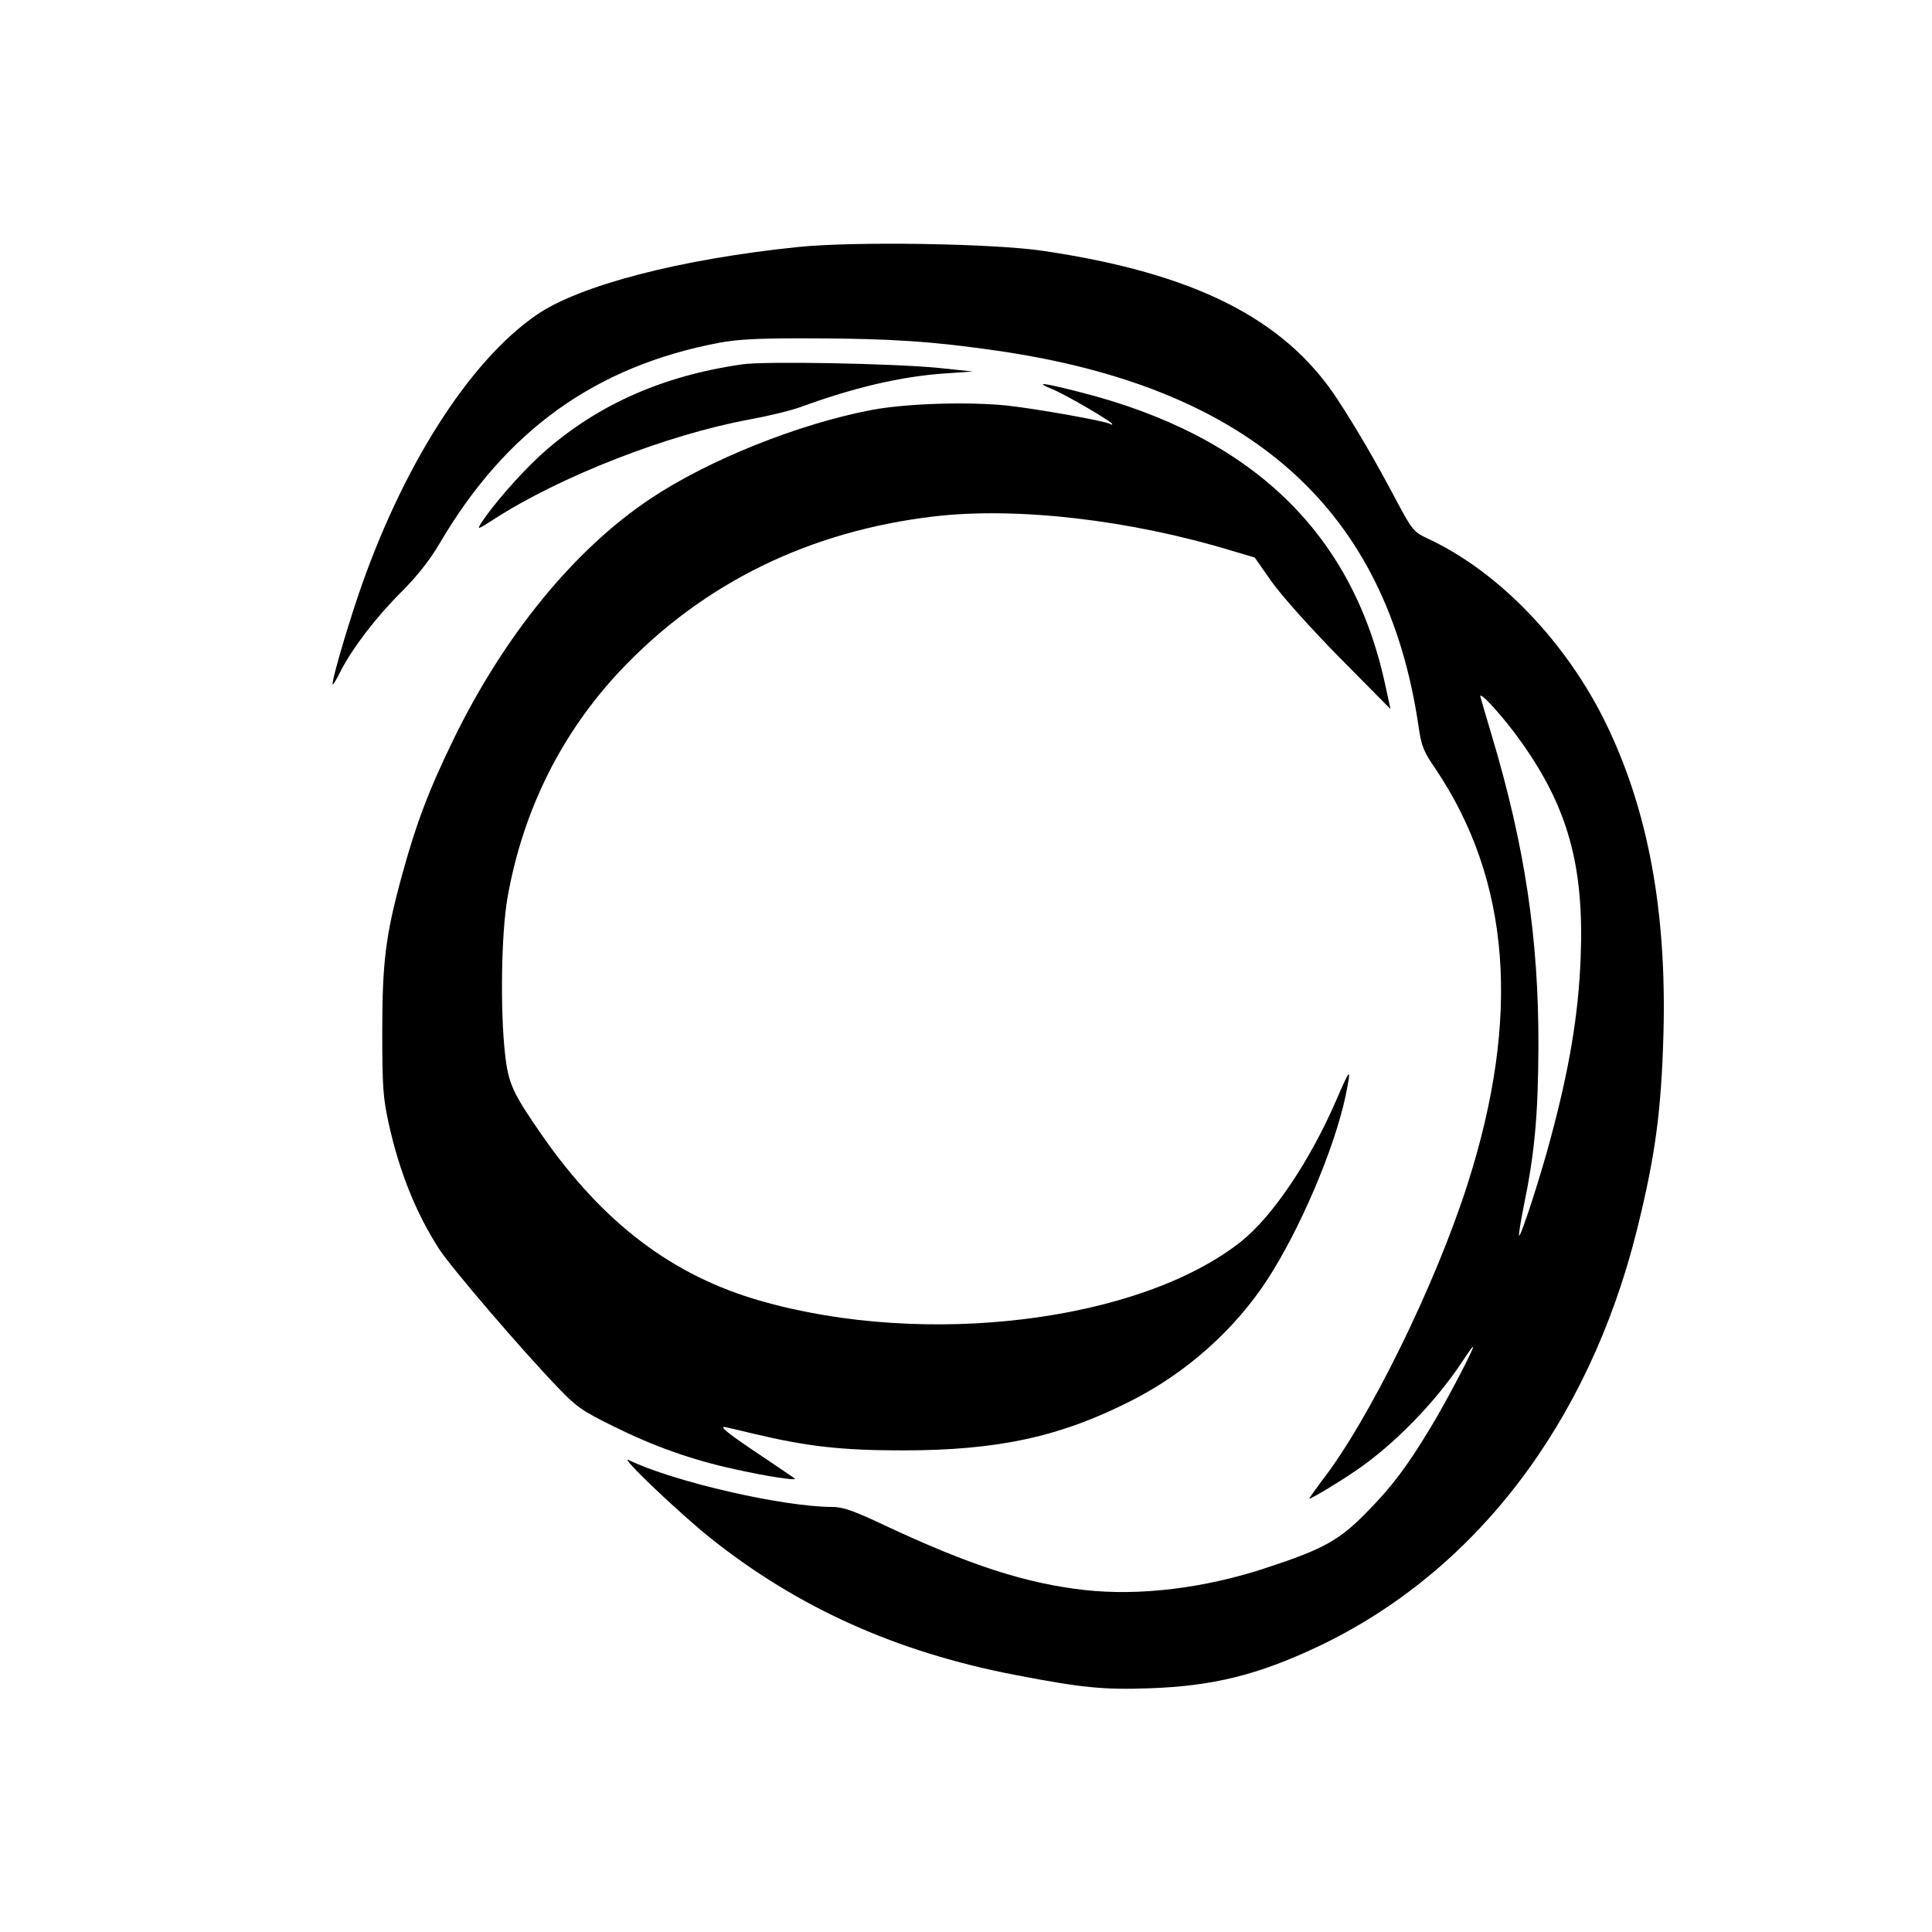 <svg version="1" xmlns="http://www.w3.org/2000/svg" width="933.333" height="933.333" viewBox="0 0 700 700"><path d="M289.1 89.5c-42.8 4.4-79.2 13.9-94.7 24.6-24.5 16.8-49.1 55.6-64.8 102.2-4.7 14-9.8 31.7-9 31.7.2 0 1.5-2.1 2.8-4.8 4.3-8.4 12.8-19.5 21.8-28.5 6-6 10.5-11.7 14.2-18 24-40.8 56.4-64 101.1-72.5 7.1-1.3 14.4-1.7 35-1.6 27.3.1 42.7 1.1 66 4.5 91.6 13.3 141 57.4 152.5 136.3 1 6.9 1.8 8.9 6 15 27.3 40.5 31.1 89.9 11.8 150.4-11.6 36.5-35.9 86-53 107.9-2.6 3.5-4.6 6.3-4.4 6.3.8 0 10.5-5.8 16.9-10.2 13.6-9.2 28.7-24.7 38.2-39 2.1-3.2 3.9-5.8 4.2-5.8.7 0-9.8 20.1-15.3 29.1-8.8 14.6-14.2 21.7-23.5 31.1-9.7 9.9-15.5 13.1-35.9 19.8-22.6 7.5-46.1 10.3-66 8.1-21.4-2.4-41.7-9-72.6-23.5-11-5.2-15-6.6-18.7-6.6-18 0-57.9-9.2-73.9-17-3.8-1.8 18.3 19.2 29.4 28.1 31.8 25.4 67.6 41.5 110.8 49.8 23.9 4.6 31.8 5.4 48.5 4.8 22.9-.8 39.2-4.8 61-15.1 56.8-26.9 98-80.7 115.5-150.6 6.7-26.9 8.9-43.1 9.7-71.3 1.2-44.3-5.5-80.8-20.6-112.1-14.4-29.8-39.1-55.6-64.9-67.5-5-2.4-5.5-2.9-11.4-14-7.5-14.2-14.4-26-21.4-36.7-19.1-29-51.7-45.4-106.4-53.5-18-2.7-68.8-3.5-88.9-1.4zM551.3 269c16.9 23.8 22.7 45 21.4 78-.8 20.7-4.1 40.3-10.9 65.5-3.5 13.3-10.8 35.8-11.4 35.2-.2-.2.5-4.8 1.6-10.3 4-19.3 5.3-32.9 5.4-58.4.1-38.9-4.9-72.4-16.9-112.5-2-6.6-3.8-12.9-4.1-14-.8-2.8 8.5 7.4 14.9 16.5z"/><path d="M269 132c-29.6 4.2-54.1 15.3-73.9 33.6-6.9 6.4-16.7 17.6-20.6 23.7-1.8 2.8-1.6 2.7 4.5-1.2 24-15.5 62.7-30.6 92.5-36.1 6.6-1.2 14.9-3.2 18.5-4.5 19.4-7.1 36.4-11.1 52.4-12.2l10.1-.7-12.5-1.3c-16.3-1.6-62.7-2.5-71-1.3zm112.5 9.1c4.8 2 21.5 11.7 21.5 12.6 0 .2-.4.2-.8-.1-1.9-1.1-26.6-5.5-37.7-6.7-14.2-1.4-36.1-.7-48.5 1.6-26.5 5-59.5 18.2-80.5 32.3-27.4 18.3-52.7 49.3-71 86.7-9.2 18.9-13.7 30.8-18.9 49.8-5.9 21.6-7.1 31.3-7.1 56.7 0 19.6.3 23.8 2.3 32.9 3.9 17.7 9.9 32.6 18.4 45.8 4.5 6.8 29.6 36.2 43.2 50.3 6.4 6.7 8.7 8.3 19.7 13.7 14.7 7.3 28.4 12.2 44 15.6 11.6 2.6 22.8 4.3 21.9 3.4-.3-.2-6-4.1-12.7-8.6-10.8-7.2-14.5-10.1-12.9-10.1.2 0 5.1 1.1 10.8 2.5 19.3 4.6 31.8 6 53.8 6 34.6 0 57.2-4.9 83.1-18.1 19.8-10.1 37.1-25.5 48.9-43.5 11.9-18.2 24.4-47.5 28.5-66.7 2.2-10.9 1.9-10.7-3.3 1.3-9.5 22-23.1 42.2-34.5 51.3-36.7 29.1-114.3 38.7-174.2 21.5-31.8-9.1-56.9-28.1-79-59.8-10.7-15.4-12.3-18.8-13.5-29.5-1.8-16.1-1.4-43.8.9-56.9 5.6-31.6 19.6-59.7 41.2-82.5 29.8-31.4 68.2-50.2 113.4-55.5 29.8-3.5 70.9 1.2 108 12.5l8.1 2.4 6.1 8.7c3.7 5.2 13.8 16.5 24.6 27.5l18.5 18.7-2-9.2c-11.9-54.8-48.5-89.9-110.4-105.6-13.7-3.5-17-3.9-9.9-1z"/></svg>